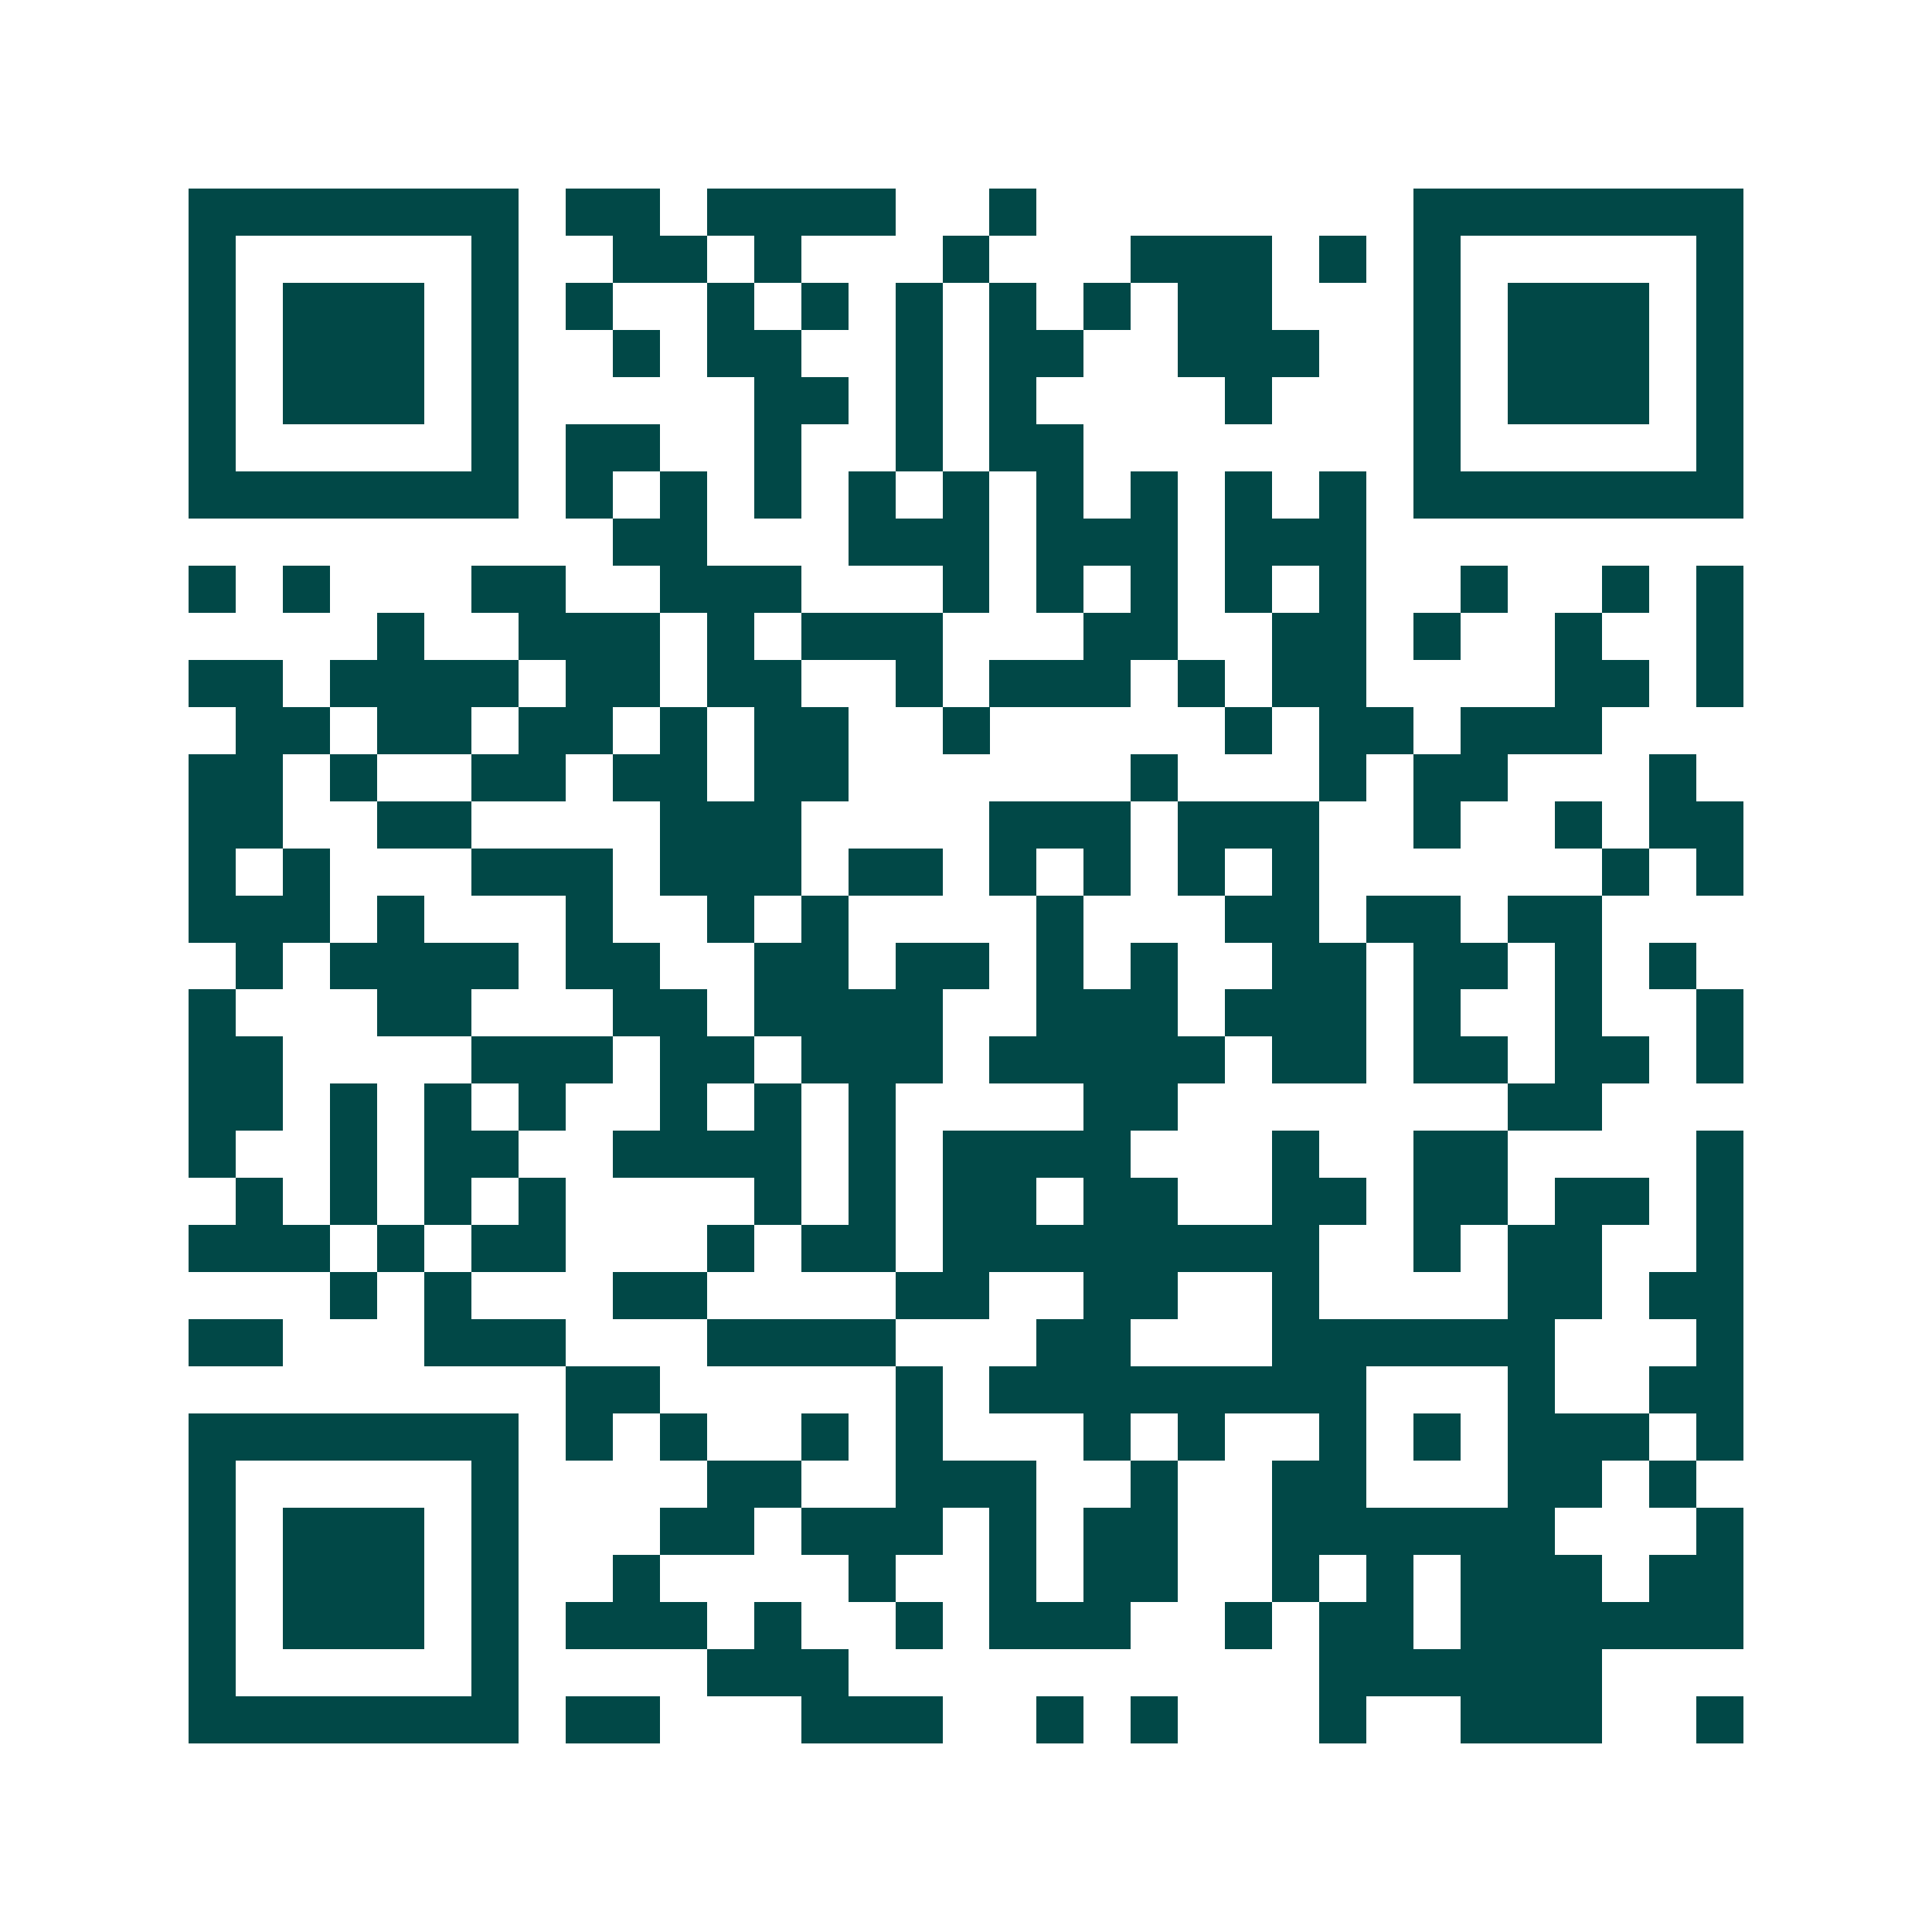 <svg xmlns="http://www.w3.org/2000/svg" width="200" height="200" viewBox="0 0 41 41" shape-rendering="crispEdges"><path fill="#ffffff" d="M0 0h41v41H0z"/><path stroke="#014847" d="M4 4.5h7m1 0h2m1 0h4m2 0h1m8 0h7M4 5.5h1m5 0h1m2 0h2m1 0h1m3 0h1m3 0h3m1 0h1m1 0h1m5 0h1M4 6.5h1m1 0h3m1 0h1m1 0h1m2 0h1m1 0h1m1 0h1m1 0h1m1 0h1m1 0h2m3 0h1m1 0h3m1 0h1M4 7.5h1m1 0h3m1 0h1m2 0h1m1 0h2m2 0h1m1 0h2m2 0h3m2 0h1m1 0h3m1 0h1M4 8.5h1m1 0h3m1 0h1m5 0h2m1 0h1m1 0h1m4 0h1m3 0h1m1 0h3m1 0h1M4 9.5h1m5 0h1m1 0h2m2 0h1m2 0h1m1 0h2m7 0h1m5 0h1M4 10.5h7m1 0h1m1 0h1m1 0h1m1 0h1m1 0h1m1 0h1m1 0h1m1 0h1m1 0h1m1 0h7M13 11.5h2m3 0h3m1 0h3m1 0h3M4 12.5h1m1 0h1m3 0h2m2 0h3m3 0h1m1 0h1m1 0h1m1 0h1m1 0h1m2 0h1m2 0h1m1 0h1M8 13.5h1m2 0h3m1 0h1m1 0h3m3 0h2m2 0h2m1 0h1m2 0h1m2 0h1M4 14.5h2m1 0h4m1 0h2m1 0h2m2 0h1m1 0h3m1 0h1m1 0h2m4 0h2m1 0h1M5 15.5h2m1 0h2m1 0h2m1 0h1m1 0h2m2 0h1m5 0h1m1 0h2m1 0h3M4 16.5h2m1 0h1m2 0h2m1 0h2m1 0h2m6 0h1m3 0h1m1 0h2m3 0h1M4 17.5h2m2 0h2m4 0h3m4 0h3m1 0h3m2 0h1m2 0h1m1 0h2M4 18.5h1m1 0h1m3 0h3m1 0h3m1 0h2m1 0h1m1 0h1m1 0h1m1 0h1m6 0h1m1 0h1M4 19.5h3m1 0h1m3 0h1m2 0h1m1 0h1m4 0h1m3 0h2m1 0h2m1 0h2M5 20.5h1m1 0h4m1 0h2m2 0h2m1 0h2m1 0h1m1 0h1m2 0h2m1 0h2m1 0h1m1 0h1M4 21.5h1m3 0h2m3 0h2m1 0h4m2 0h3m1 0h3m1 0h1m2 0h1m2 0h1M4 22.5h2m4 0h3m1 0h2m1 0h3m1 0h5m1 0h2m1 0h2m1 0h2m1 0h1M4 23.5h2m1 0h1m1 0h1m1 0h1m2 0h1m1 0h1m1 0h1m4 0h2m7 0h2M4 24.5h1m2 0h1m1 0h2m2 0h4m1 0h1m1 0h4m3 0h1m2 0h2m4 0h1M5 25.5h1m1 0h1m1 0h1m1 0h1m4 0h1m1 0h1m1 0h2m1 0h2m2 0h2m1 0h2m1 0h2m1 0h1M4 26.5h3m1 0h1m1 0h2m3 0h1m1 0h2m1 0h8m2 0h1m1 0h2m2 0h1M7 27.5h1m1 0h1m3 0h2m4 0h2m2 0h2m2 0h1m4 0h2m1 0h2M4 28.5h2m3 0h3m3 0h4m3 0h2m3 0h6m3 0h1M12 29.5h2m5 0h1m1 0h8m3 0h1m2 0h2M4 30.5h7m1 0h1m1 0h1m2 0h1m1 0h1m3 0h1m1 0h1m2 0h1m1 0h1m1 0h3m1 0h1M4 31.5h1m5 0h1m4 0h2m2 0h3m2 0h1m2 0h2m3 0h2m1 0h1M4 32.5h1m1 0h3m1 0h1m3 0h2m1 0h3m1 0h1m1 0h2m2 0h6m3 0h1M4 33.5h1m1 0h3m1 0h1m2 0h1m4 0h1m2 0h1m1 0h2m2 0h1m1 0h1m1 0h3m1 0h2M4 34.5h1m1 0h3m1 0h1m1 0h3m1 0h1m2 0h1m1 0h3m2 0h1m1 0h2m1 0h6M4 35.5h1m5 0h1m4 0h3m10 0h6M4 36.5h7m1 0h2m3 0h3m2 0h1m1 0h1m3 0h1m2 0h3m2 0h1"/></svg>

